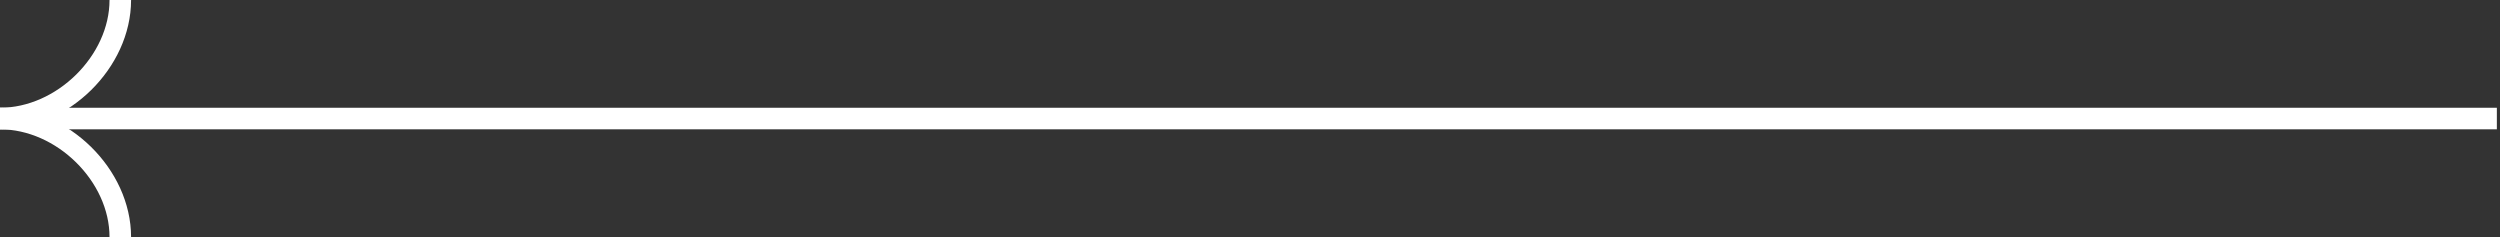 <svg width="116" height="11" viewBox="0 0 116 11" fill="none" xmlns="http://www.w3.org/2000/svg">
<rect x="0" y="0" width="116" height="11" fill="#333333" stroke="none"/>
<path d="M115.854 5.5L9.76324e-05 5.5" stroke="white" stroke-miterlimit="10"/>
<path d="M-8.97889e-05 5.5C2.903 5.5 5.582 2.86 5.582 0" stroke="white" stroke-miterlimit="10"/>
<path d="M0 5.5C2.903 5.5 5.582 8.139 5.582 11" stroke="white" stroke-miterlimit="10"/>
</svg>
